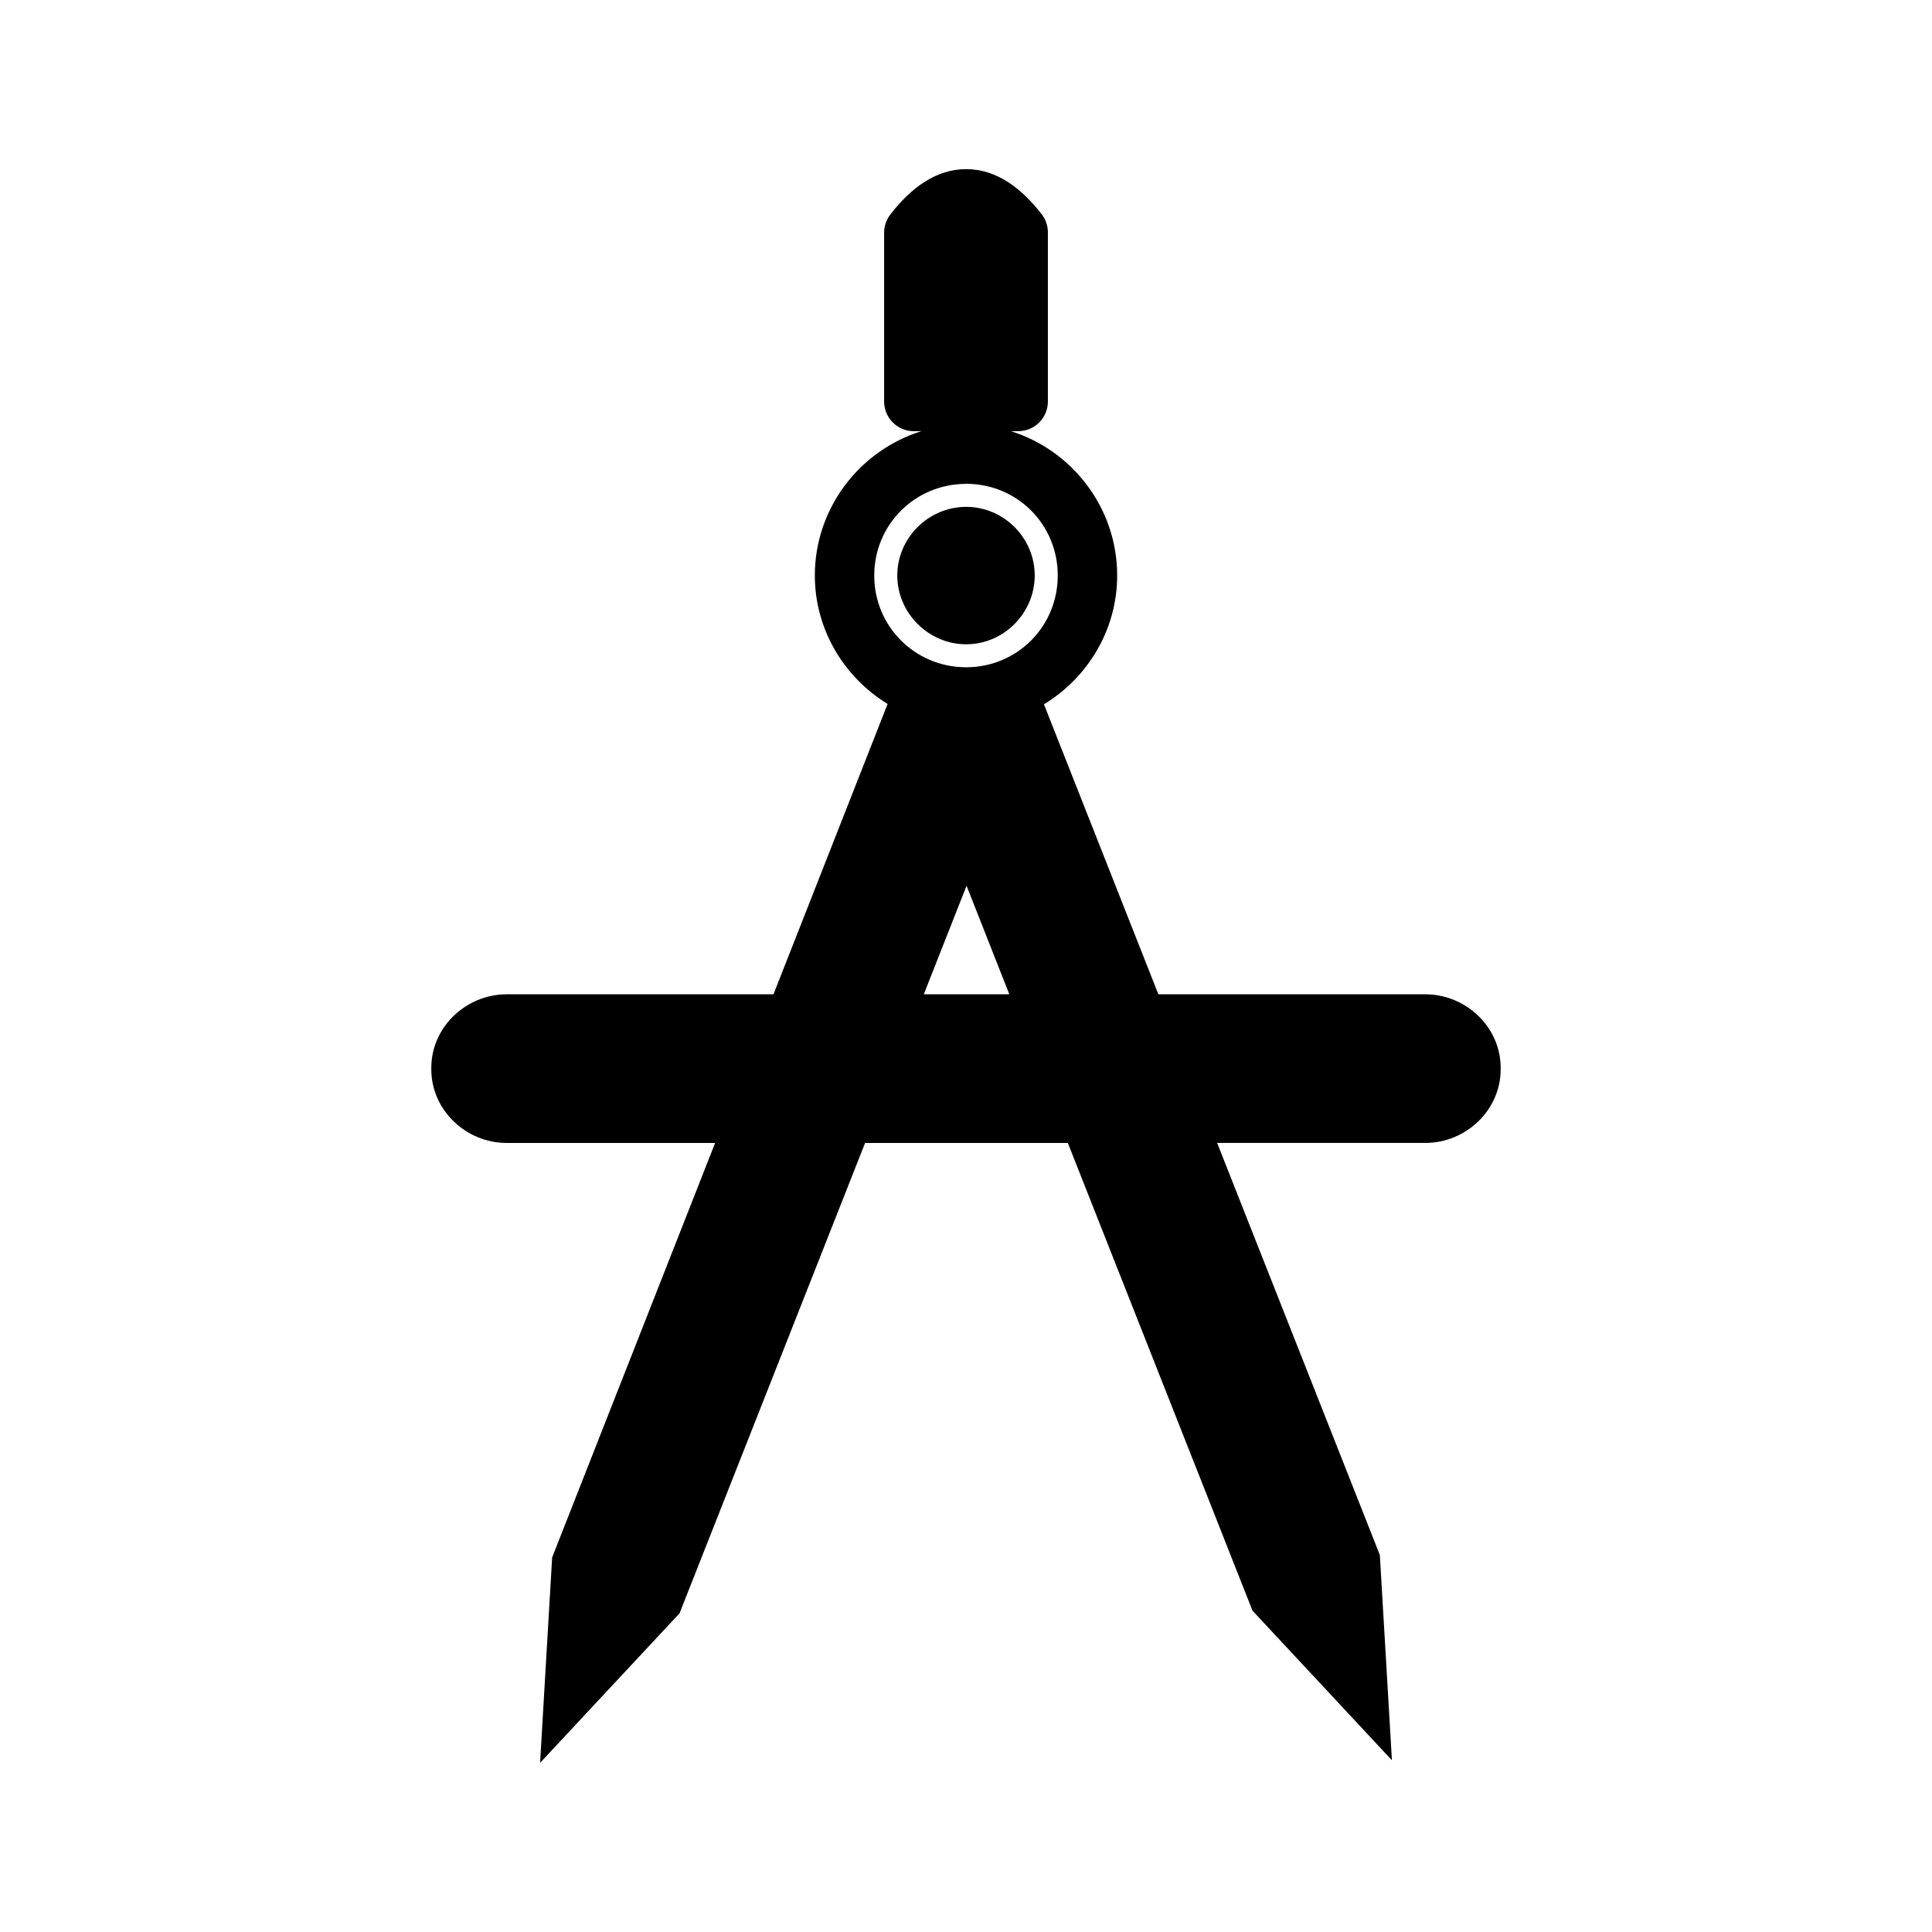 <?xml version="1.0" encoding="UTF-8"?>
<!-- Uploaded to: ICON Repo, www.svgrepo.com, Generator: ICON Repo Mixer Tools -->
<svg fill="#000000" width="800px" height="800px" version="1.1" viewBox="144 144 512 512" xmlns="http://www.w3.org/2000/svg">
 <g>
  <path d="m400.04 188.82c-8.004 0-14.668 5.008-20.051 11.977v0.004c-1.082 1.371-1.676 3.062-1.691 4.812v44.758-0.004c-0.008 2.098 0.824 4.113 2.309 5.598 1.484 1.484 3.496 2.312 5.598 2.305h1.953c-16.289 5.086-28.215 20.336-28.215 38.238 0 14.398 7.785 26.98 19.281 34.055l-30.242 76.938h-70.695c-10.77 0-19.988 8.66-19.988 19.512v0.355c0 10.848 9.219 19.527 19.988 19.527h55.227l-43.188 109.84-3.199 54.441 36.961-39.637 49.168-124.64h53.734l48.938 123.95 36.945 39.637-3.199-54.395-43.113-109.2h55.148c10.77 0 19.988-8.676 19.988-19.527v-0.355c0-10.848-9.219-19.512-19.988-19.512h-70.727l-30.32-76.844c11.562-7.055 19.402-19.684 19.402-34.148 0-17.902-11.895-33.152-28.168-38.238h1.906c2.098 0.008 4.113-0.82 5.598-2.305 1.48-1.484 2.312-3.5 2.305-5.598v-44.758 0.004c0.004-1.742-0.57-3.434-1.629-4.812-5.379-6.969-12.031-11.977-20.035-11.977zm0 83.395c13.512 0 24.277 10.758 24.277 24.293 0 13.465-10.66 24.215-24.078 24.324h-0.461c-13.387-0.141-24.094-10.863-24.094-24.309 0-13.535 10.84-24.293 24.355-24.293zm0.109 106.52 11.332 28.766h-22.664z"/>
  <path d="m400.04 278.32c-9.969 0-18.25 8.223-18.25 18.188 0 9.965 8.281 18.234 18.25 18.234s18.172-8.266 18.172-18.234-8.203-18.188-18.172-18.188z"/>
  <path d="m393.81 336.48 6.043 0.125-27.953 70.895h-5.981z"/>
  <path d="m400.43 336.61 5.688 0.078 27.953 70.832h-5.688z"/>
 </g>
</svg>